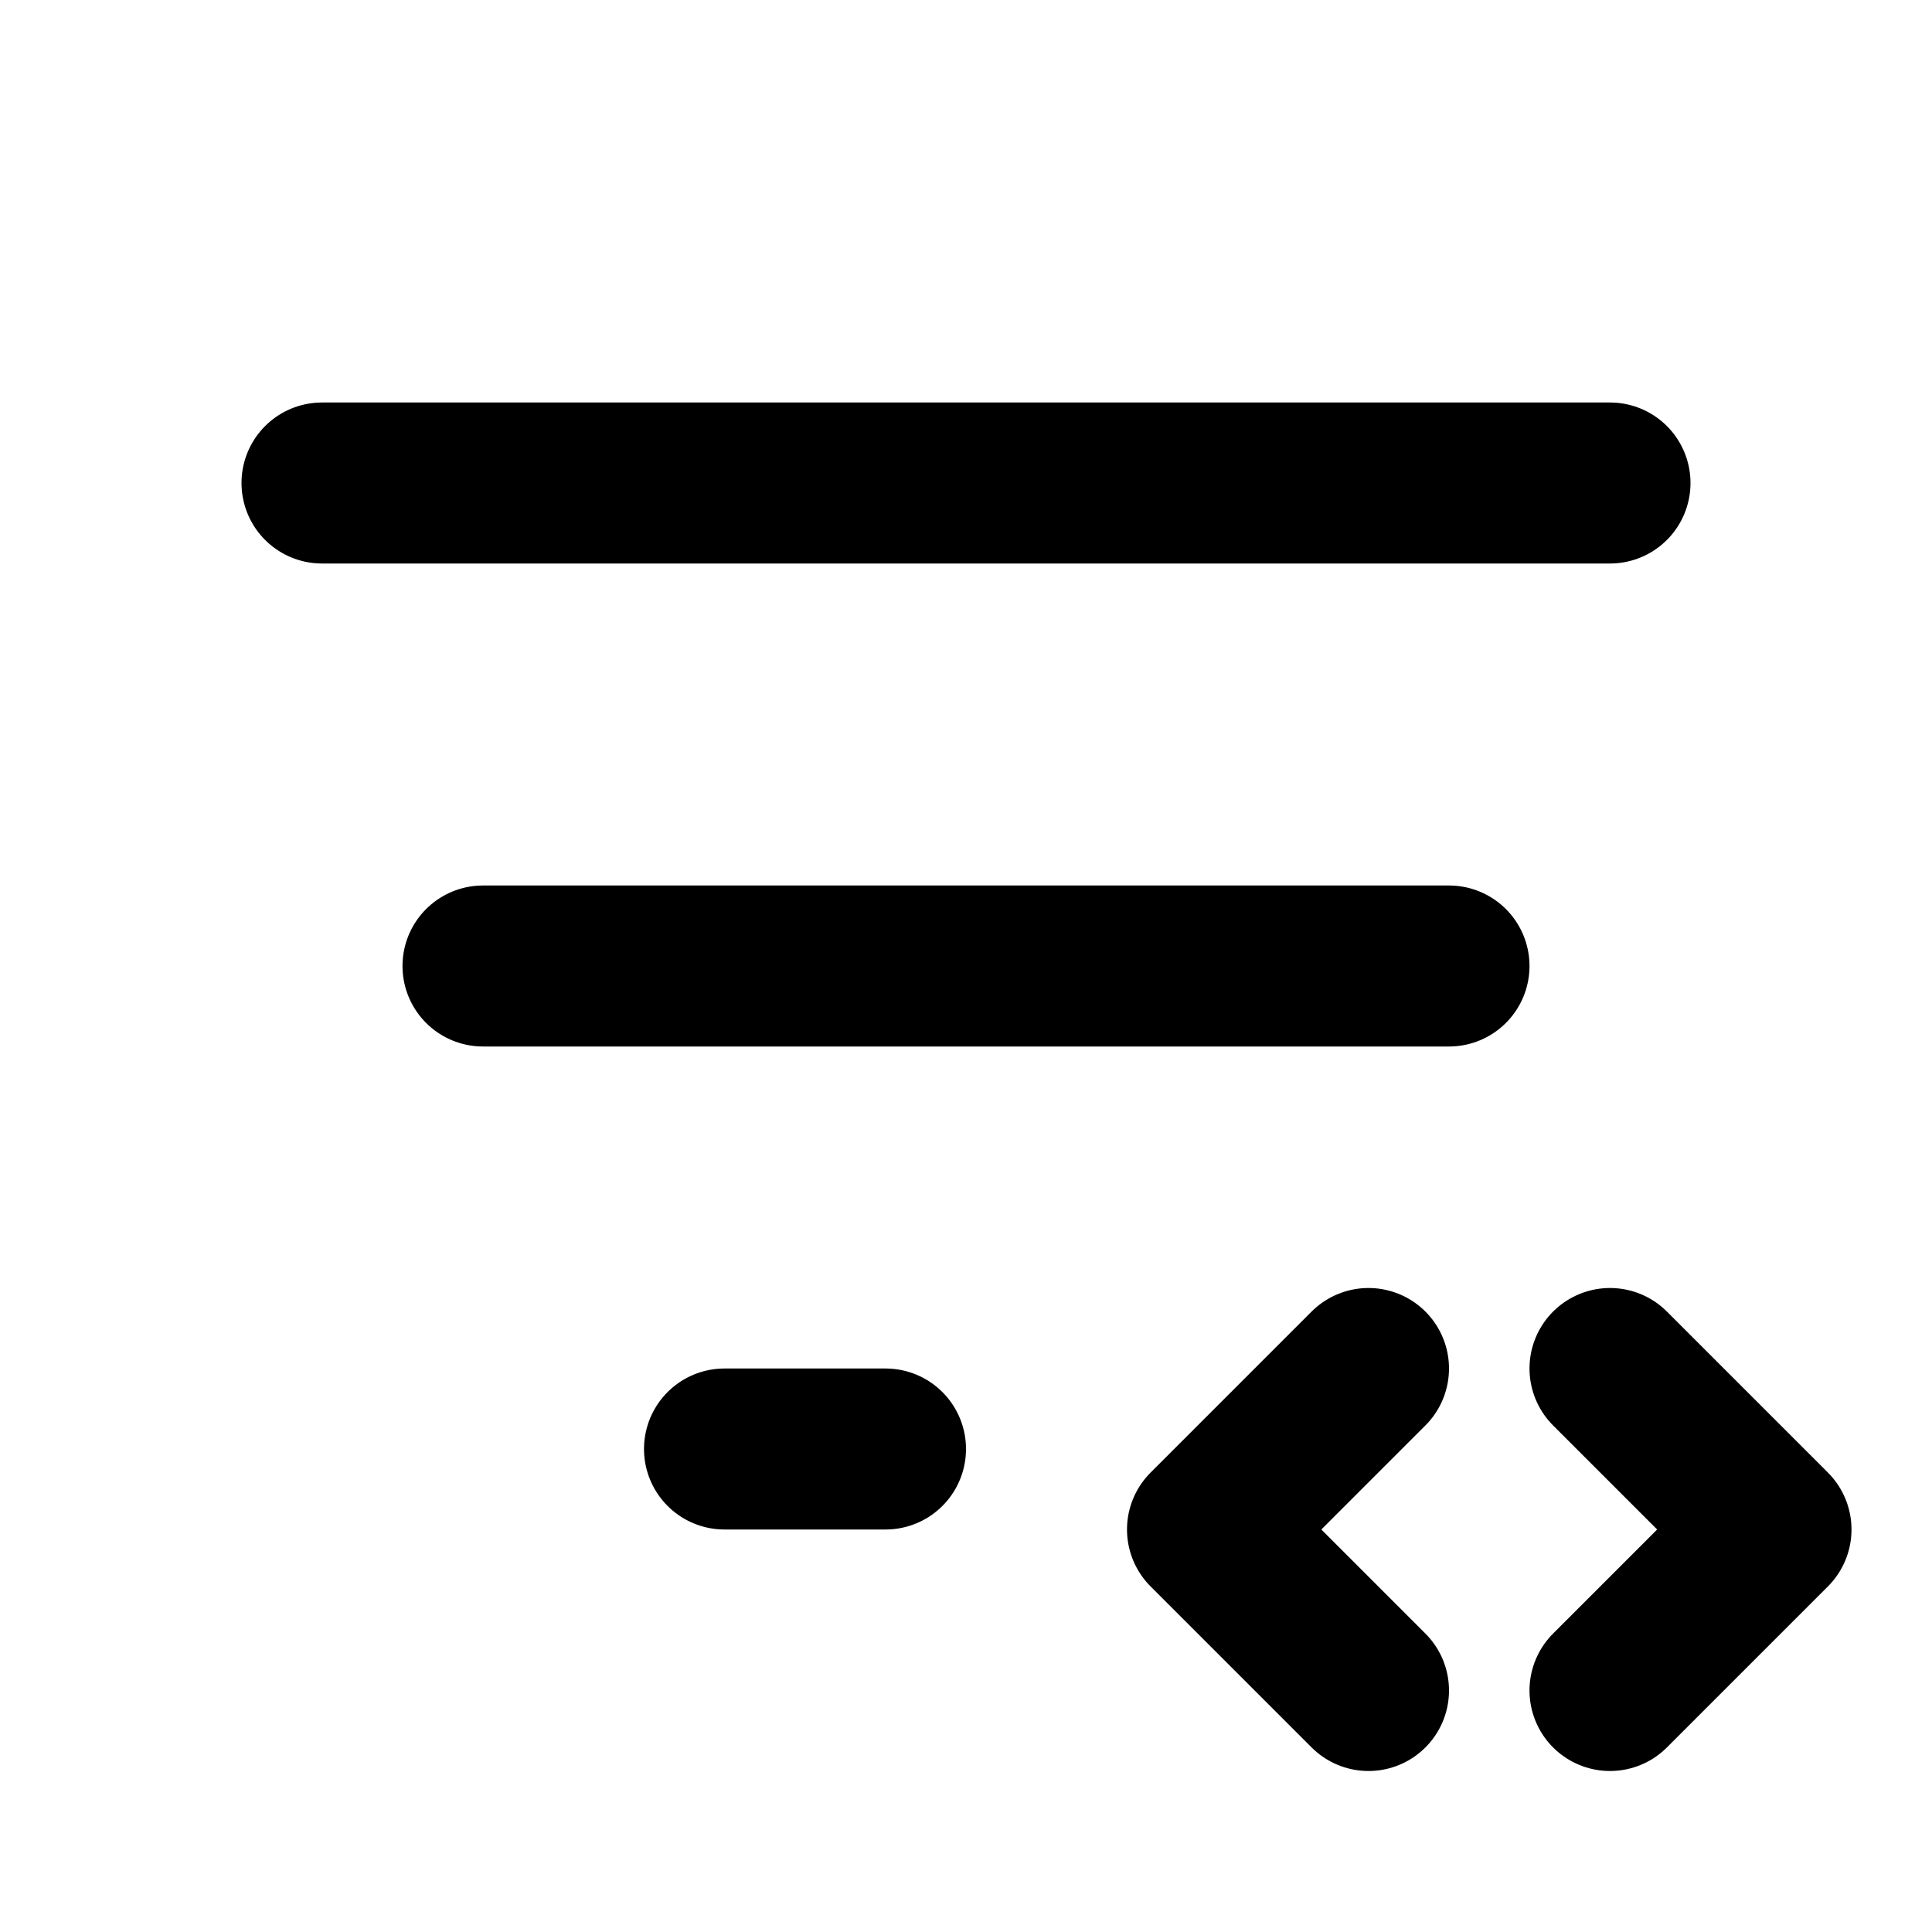 <!--
tags: [filter, code, sort, organize, arrange, select, refine, sieve, screen, programming]
category: System
version: "3.32"
unicode: "1015c"
-->
<svg
  xmlns="http://www.w3.org/2000/svg"
  width="24"
  height="24"
  viewBox="0 0 24 24"
  fill="none"
  stroke="currentColor"
  stroke-width="2"
  stroke-linecap="round"
  stroke-linejoin="round"
>
  <path d="M4 6h16" />
  <path d="M6 12h12" />
  <path d="M9 18h2" />
  <path d="M17 17l-2 2l2 2" />
  <path d="M20 21l2 -2l-2 -2" />
</svg>
